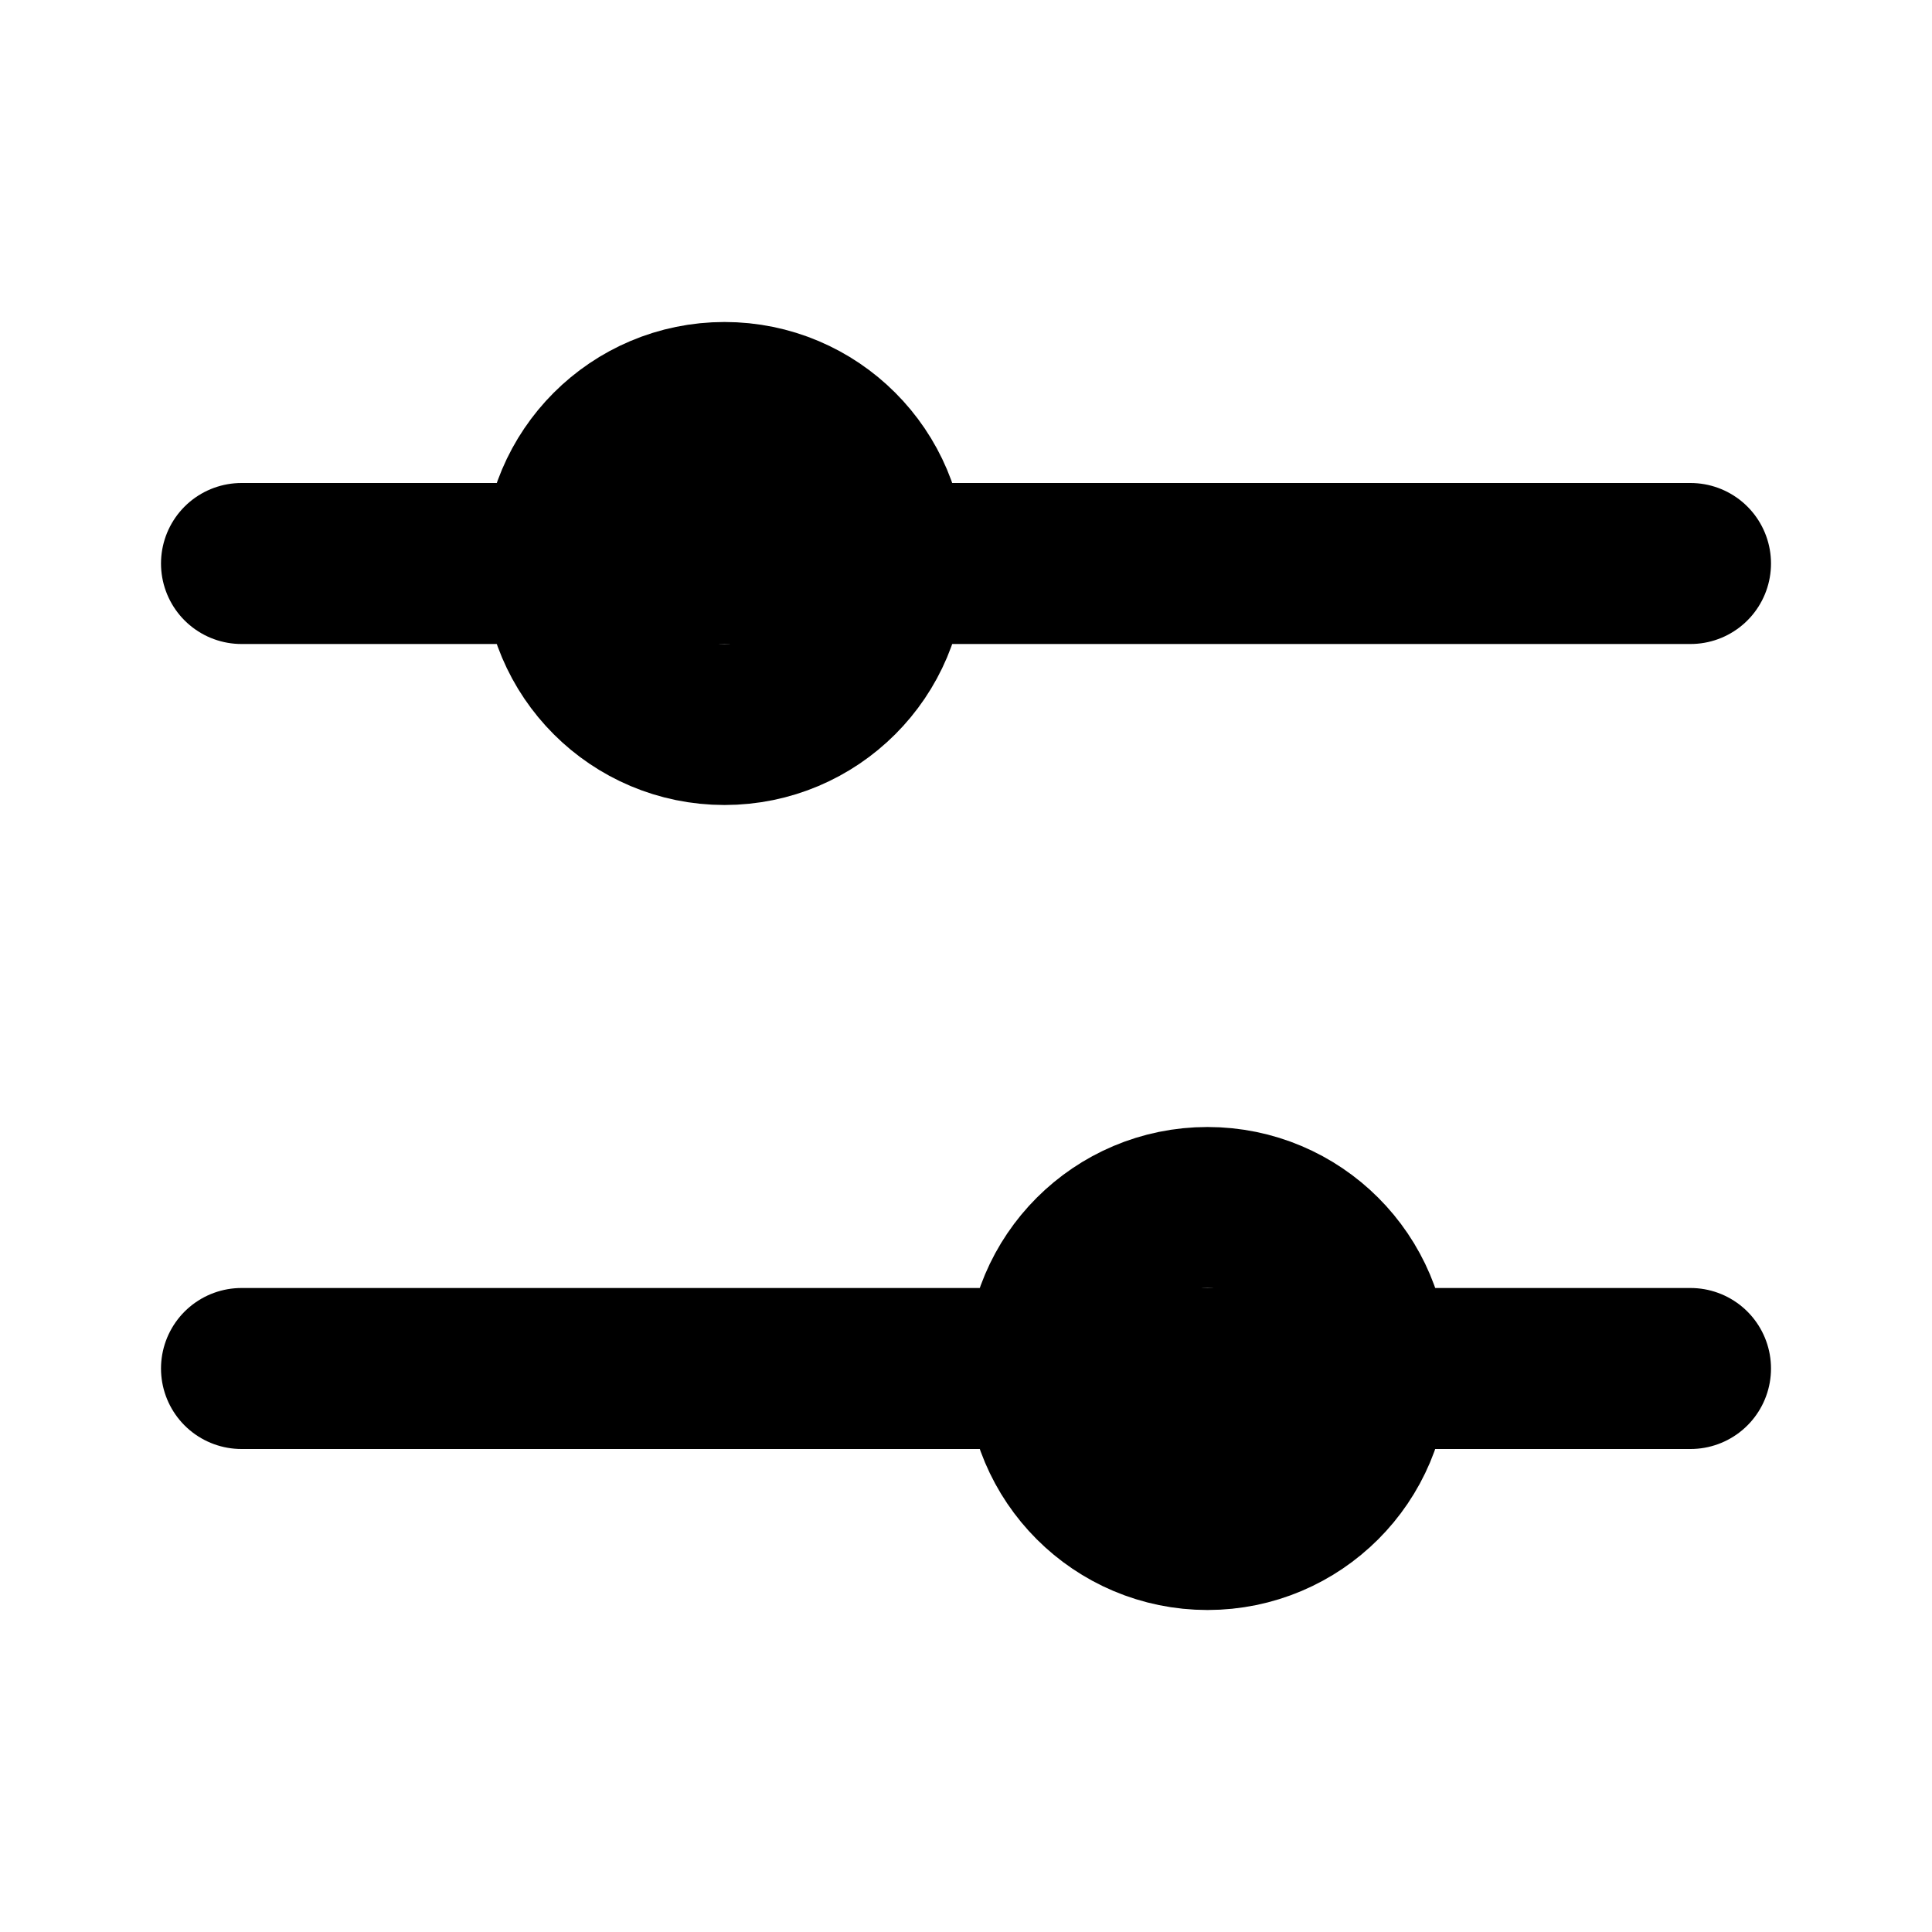 <svg stroke-linejoin="round" stroke-linecap="round" stroke-width="2" stroke="currentColor" fill="none" viewBox="0 0 24 24" height="512" width="512" xmlns="http://www.w3.org/2000/svg">
  <line y2="7" x2="21" y1="7" x1="3"></line>
  <circle fill="none" r="2" cy="7" cx="9"></circle>
  <line y2="17" x2="21" y1="17" x1="3"></line>
  <circle fill="none" r="2" cy="17" cx="15"></circle>
</svg>